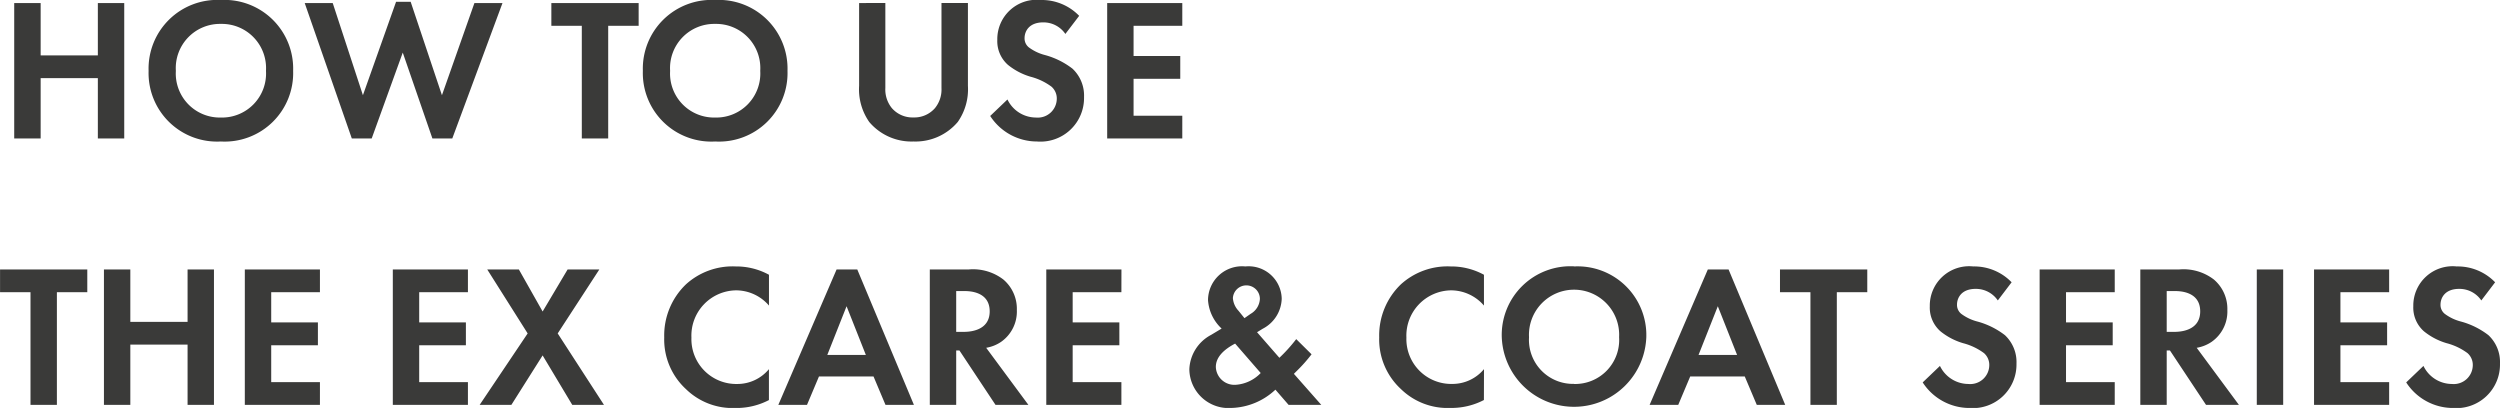 <svg xmlns="http://www.w3.org/2000/svg" width="197.041" height="32.152" viewBox="0 0 197.041 32.152">
  <path id="パス_58796" data-name="パス 58796" d="M3.3-10.672H1.216V0H3.3V-4.752H7.808V0h2.08V-10.672H7.808v4.128H3.3Zm14.208-.24a5.415,5.415,0,0,0-5.7,5.584A5.4,5.4,0,0,0,17.5.24a5.4,5.4,0,0,0,5.7-5.568A5.415,5.415,0,0,0,17.5-10.912Zm0,9.264a3.471,3.471,0,0,1-3.552-3.68,3.484,3.484,0,0,1,3.552-3.7,3.484,3.484,0,0,1,3.552,3.7A3.471,3.471,0,0,1,17.5-1.648ZM31.84-6.768,34.176,0h1.568L39.7-10.672H37.488l-2.56,7.264-2.464-7.36H31.312L28.7-3.408,26.32-10.672H24.112L27.824,0h1.568ZM50.432-8.88v-1.792h-6.88V-8.88h2.4V0h2.08V-8.88Zm6.032-2.032a5.415,5.415,0,0,0-5.7,5.584A5.4,5.4,0,0,0,56.464.24a5.4,5.4,0,0,0,5.7-5.568A5.415,5.415,0,0,0,56.464-10.912Zm0,9.264a3.471,3.471,0,0,1-3.552-3.68,3.484,3.484,0,0,1,3.552-3.7,3.484,3.484,0,0,1,3.552,3.7A3.471,3.471,0,0,1,56.464-1.648Zm11.344-9.024v6.528a4.492,4.492,0,0,0,.8,2.848A4.363,4.363,0,0,0,72.1.24,4.363,4.363,0,0,0,75.584-1.3a4.492,4.492,0,0,0,.8-2.848v-6.528H74.3v6.7a2.321,2.321,0,0,1-.512,1.584,2.147,2.147,0,0,1-1.7.736,2.147,2.147,0,0,1-1.7-.736,2.321,2.321,0,0,1-.512-1.584v-6.7ZM85.152-9.664a4.1,4.1,0,0,0-3.024-1.248A3.1,3.1,0,0,0,78.7-7.776a2.483,2.483,0,0,0,.848,1.984,5.135,5.135,0,0,0,1.776.928,4.78,4.78,0,0,1,1.648.784,1.239,1.239,0,0,1,.416.96,1.5,1.5,0,0,1-1.648,1.472A2.5,2.5,0,0,1,79.5-3.072l-1.36,1.3A4.393,4.393,0,0,0,81.824.24a3.435,3.435,0,0,0,3.712-3.5,2.9,2.9,0,0,0-.912-2.24,6.209,6.209,0,0,0-2.16-1.072,3.638,3.638,0,0,1-1.28-.608.9.9,0,0,1-.336-.72c0-.544.352-1.248,1.472-1.248a2.085,2.085,0,0,1,1.744.912Zm8.128-1.008H87.36V0h5.92V-1.792H89.44V-4.7h3.68V-6.5H89.44V-8.88h3.84ZM6.976,12.12V10.328H.1V12.12H2.5V21h2.08V12.12Zm3.392-1.792H8.288V21h2.08V16.248H14.88V21h2.08V10.328H14.88v4.128H10.368Zm14.944,0h-5.92V21h5.92V19.208h-3.84V16.3h3.68V14.5h-3.68V12.12h3.84Zm11.664,0h-5.92V21h5.92V19.208h-3.84V16.3h3.68V14.5h-3.68V12.12h3.84ZM37.9,21h2.5l2.464-3.9L45.2,21h2.5l-3.648-5.632,3.28-5.04h-2.5L42.864,13.64l-1.872-3.312H38.5l3.184,5.04Zm22.8-2.816a3.231,3.231,0,0,1-2.5,1.168A3.535,3.535,0,0,1,54.592,15.7a3.57,3.57,0,0,1,3.536-3.728,3.432,3.432,0,0,1,2.576,1.2V10.744a5.364,5.364,0,0,0-2.624-.656A5.462,5.462,0,0,0,54.16,11.5a5.58,5.58,0,0,0-1.712,4.176,5.319,5.319,0,0,0,1.712,4.08,5.261,5.261,0,0,0,3.9,1.488,5.526,5.526,0,0,0,2.64-.624ZM69.888,21h2.24L67.664,10.328H66.032L61.44,21H63.7l.944-2.24h4.3ZM65.3,17.064l1.52-3.84,1.52,3.84Zm8.08-6.736V21h2.08V16.712h.256L78.56,21h2.592l-3.328-4.5a2.958,2.958,0,0,0,1.168-.464,2.915,2.915,0,0,0,1.248-2.512,3.031,3.031,0,0,0-1.056-2.4,3.925,3.925,0,0,0-2.72-.8Zm2.08,1.7h.624c.384,0,2.016.016,2.016,1.6,0,1.568-1.648,1.616-2.048,1.616h-.592Zm13.024-1.7H82.56V21h5.92V19.208H84.64V16.3h3.68V14.5H84.64V12.12h3.84Zm13.776,5.488a12.339,12.339,0,0,1-1.328,1.472l-1.76-2.016L99.616,15a2.759,2.759,0,0,0,1.5-2.368,2.609,2.609,0,0,0-2.864-2.544,2.679,2.679,0,0,0-2.944,2.656,3.365,3.365,0,0,0,1.072,2.24l-.832.5a3.209,3.209,0,0,0-1.712,2.7,3.092,3.092,0,0,0,3.344,3.056,5.278,5.278,0,0,0,3.44-1.44l1.04,1.2h2.576l-2.16-2.448.24-.24a11.959,11.959,0,0,0,1.152-1.3Zm-2.8,2.672a3.009,3.009,0,0,1-1.968.928,1.462,1.462,0,0,1-1.568-1.408c0-.816.7-1.408,1.52-1.84Zm-1.744-4.9a1.628,1.628,0,0,1-.448-1.008,1.065,1.065,0,0,1,2.128.064,1.441,1.441,0,0,1-.736,1.184l-.48.336Zm19.344,4.592a3.231,3.231,0,0,1-2.5,1.168,3.535,3.535,0,0,1-3.616-3.648,3.57,3.57,0,0,1,3.536-3.728,3.432,3.432,0,0,1,2.576,1.2V10.744a5.364,5.364,0,0,0-2.624-.656,5.462,5.462,0,0,0-3.92,1.408,5.58,5.58,0,0,0-1.712,4.176,5.319,5.319,0,0,0,1.712,4.08,5.261,5.261,0,0,0,3.9,1.488,5.526,5.526,0,0,0,2.64-.624Zm7.1-8.1a5.415,5.415,0,0,0-5.7,5.584,5.7,5.7,0,0,0,11.392,0A5.415,5.415,0,0,0,124.16,10.088Zm0,9.264a3.471,3.471,0,0,1-3.552-3.68,3.555,3.555,0,1,1,7.1,0A3.471,3.471,0,0,1,124.16,19.352ZM138.56,21h2.24l-4.464-10.672H134.7L130.112,21h2.256l.944-2.24h4.3Zm-4.592-3.936,1.52-3.84,1.52,3.84Zm13.3-4.944V10.328h-6.88V12.12h2.4V21h2.08V12.12Zm11.376-.784a4.1,4.1,0,0,0-3.024-1.248,3.1,3.1,0,0,0-3.424,3.136,2.484,2.484,0,0,0,.848,1.984,5.135,5.135,0,0,0,1.776.928,4.78,4.78,0,0,1,1.648.784,1.24,1.24,0,0,1,.416.96,1.5,1.5,0,0,1-1.648,1.472,2.5,2.5,0,0,1-2.24-1.424l-1.36,1.3a4.392,4.392,0,0,0,3.68,2.016,3.435,3.435,0,0,0,3.712-3.5,2.9,2.9,0,0,0-.912-2.24,6.209,6.209,0,0,0-2.16-1.072,3.638,3.638,0,0,1-1.28-.608.9.9,0,0,1-.336-.72c0-.544.352-1.248,1.472-1.248a2.085,2.085,0,0,1,1.744.912Zm8.128-1.008h-5.92V21h5.92V19.208h-3.84V16.3h3.68V14.5h-3.68V12.12h3.84Zm2.016,0V21h2.08V16.712h.256L173.968,21h2.592l-3.328-4.5a2.958,2.958,0,0,0,1.168-.464,2.915,2.915,0,0,0,1.248-2.512,3.031,3.031,0,0,0-1.056-2.4,3.925,3.925,0,0,0-2.72-.8Zm2.08,1.7h.624c.384,0,2.016.016,2.016,1.6,0,1.568-1.648,1.616-2.048,1.616h-.592Zm7.1-1.7V21h2.08V10.328Zm10.432,0h-5.92V21h5.92V19.208h-3.84V16.3h3.68V14.5h-3.68V12.12h3.84Zm8.352,1.008a4.1,4.1,0,0,0-3.024-1.248,3.1,3.1,0,0,0-3.424,3.136,2.484,2.484,0,0,0,.848,1.984,5.135,5.135,0,0,0,1.776.928,4.78,4.78,0,0,1,1.648.784,1.24,1.24,0,0,1,.416.96,1.5,1.5,0,0,1-1.648,1.472,2.5,2.5,0,0,1-2.24-1.424l-1.36,1.3a4.392,4.392,0,0,0,3.68,2.016,3.435,3.435,0,0,0,3.712-3.5,2.9,2.9,0,0,0-.912-2.24,6.209,6.209,0,0,0-2.16-1.072,3.638,3.638,0,0,1-1.28-.608.9.9,0,0,1-.336-.72c0-.544.352-1.248,1.472-1.248a2.085,2.085,0,0,1,1.744.912Z" transform="translate(-0.096 10.912)" fill="#3a3a39"/>
</svg>
